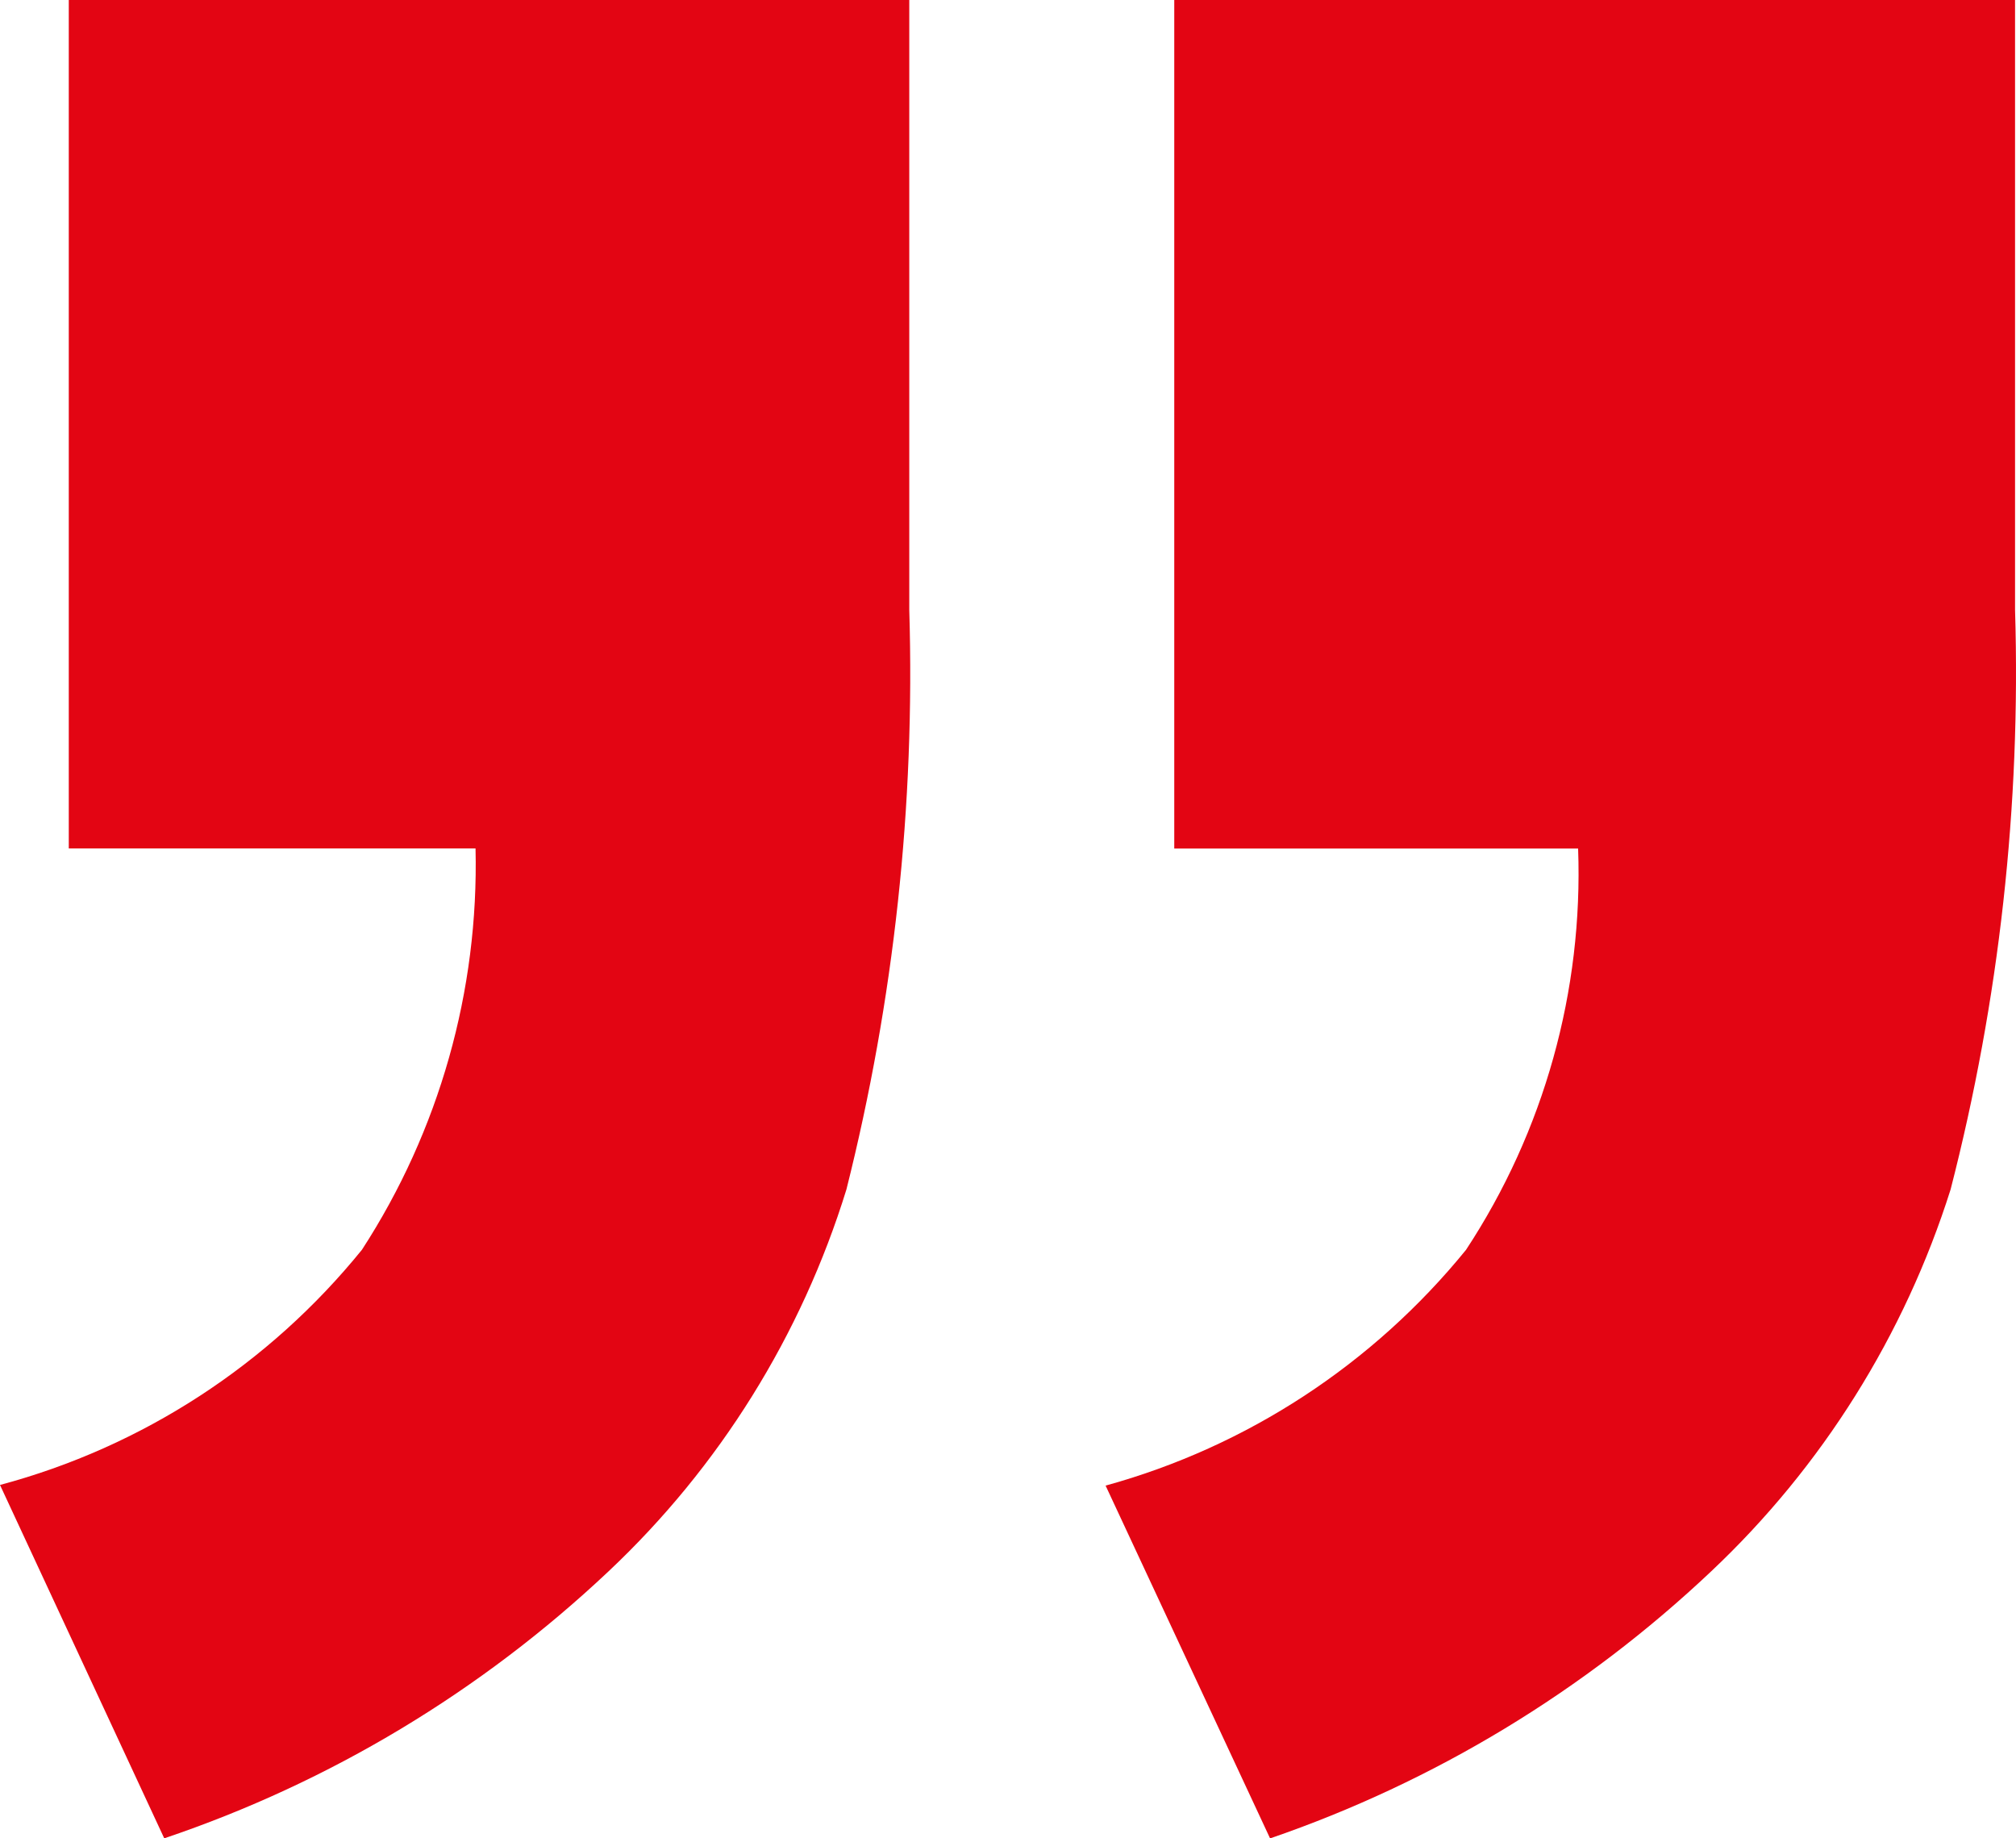 <?xml version="1.0" encoding="utf-8"?>
<!-- Generator: Adobe Illustrator 28.0.0, SVG Export Plug-In . SVG Version: 6.00 Build 0)  -->
<!DOCTYPE svg PUBLIC "-//W3C//DTD SVG 1.1//EN" "http://www.w3.org/Graphics/SVG/1.1/DTD/svg11.dtd">
<svg version="1.1" xmlns:x="http://ns.adobe.com/Extensibility/1.0/" xmlns:i="http://ns.adobe.com/AdobeIllustrator/10.0/" xmlns:graph="http://ns.adobe.com/Graphs/1.0/"
	 xmlns="http://www.w3.org/2000/svg" xmlns:xlink="http://www.w3.org/1999/xlink" x="0px" y="0px" width="34px" height="31px"
	 viewBox="0 0 34 31" style="enable-background:new 0 0 34 31;" xml:space="preserve">
<style type="text/css">
	.st0{fill-rule:evenodd;clip-rule:evenodd;fill:#E30513;}
	.st1{fill-rule:evenodd;clip-rule:evenodd;fill:#004F9E;}
	.st2{fill:#004F9E;}
	.st3{fill:#FFFFFF;}
	.st4{fill:#EFEFEF;}
	.st5{fill:#E30513;}
	.st6{fill:#343A40;}
	.st7{enable-background:new    ;}
	.st8{fill:#003B77;}
	.st9{fill-rule:evenodd;clip-rule:evenodd;fill:#003B77;}
</style>
<g id="Ebene_2">
</g>
<g id="Ebene_1">
</g>
<g id="Ebene_3">
	<path id="Pfad_1472" class="st5" d="M1.16,0h14.175v10.286c0.099,3.291-0.257,6.58-1.06,9.772
		c-0.76,2.461-2.142,4.679-4.01,6.438C8.117,28.522,5.56,30.059,2.77,31L0,25.041
		c2.398-0.641,4.534-2.029,6.104-3.966c1.304-2.008,1.972-4.368,1.916-6.768H1.16V0z M19.805,0h14.179v10.286
		c0.1,3.293-0.266,6.584-1.087,9.772c-0.777,2.459-2.167,4.676-4.036,6.438c-2.135,2.018-4.672,3.554-7.441,4.505
		l-2.774-5.949c2.385-0.657,4.509-2.046,6.078-3.975c1.317-2.001,1.978-4.368,1.891-6.768h-6.811V0z"/>
</g>
</svg>
